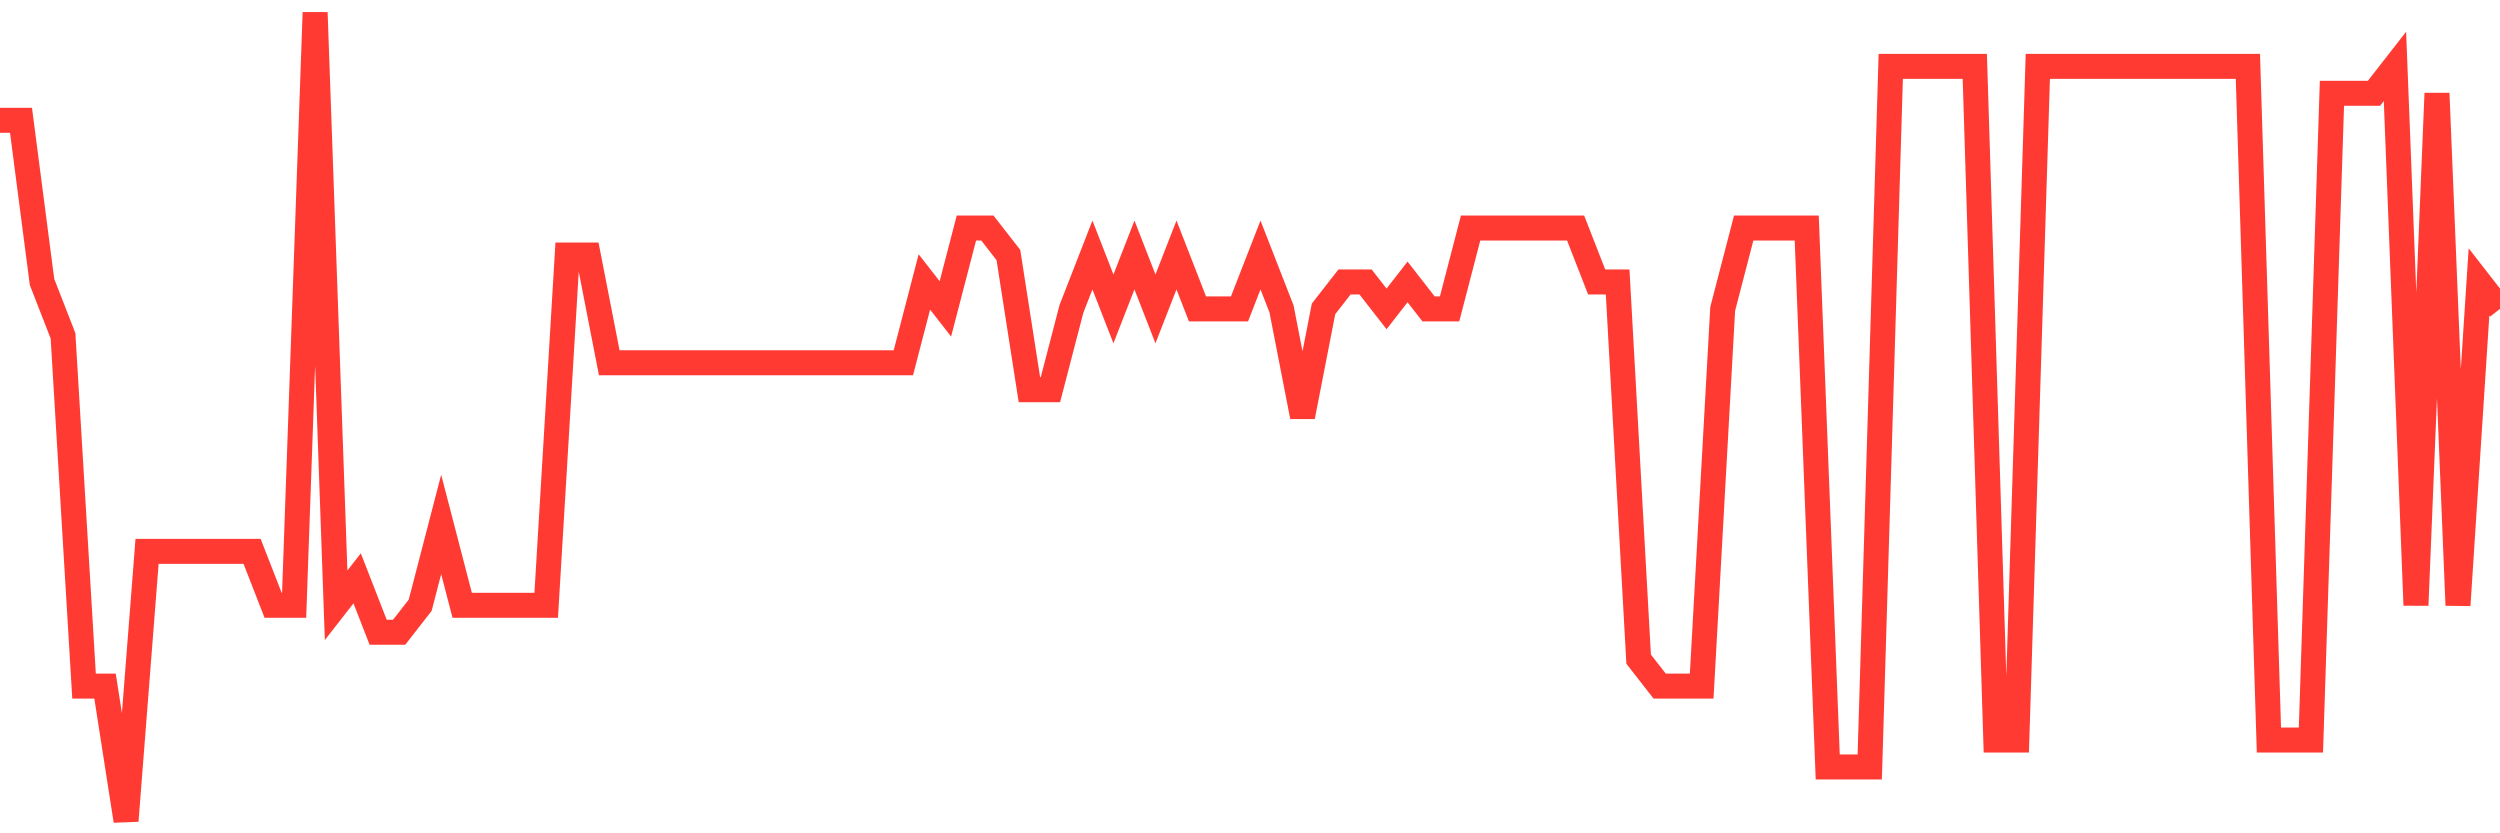 <svg
  xmlns="http://www.w3.org/2000/svg"
  xmlns:xlink="http://www.w3.org/1999/xlink"
  width="120"
  height="40"
  viewBox="0 0 120 40"
  preserveAspectRatio="none"
>
  <polyline
    points="0,5.773 1.008,5.773 2.017,13.533 3.025,16.12 4.034,32.933 5.042,32.933 6.05,39.4 7.059,26.467 8.067,26.467 9.076,26.467 10.084,26.467 11.092,26.467 12.101,26.467 13.109,29.053 14.118,29.053 15.126,0.6 16.134,29.053 17.143,27.76 18.151,30.347 19.16,30.347 20.168,29.053 21.176,25.173 22.185,29.053 23.193,29.053 24.202,29.053 25.21,29.053 26.218,29.053 27.227,12.24 28.235,12.24 29.244,17.413 30.252,17.413 31.261,17.413 32.269,17.413 33.277,17.413 34.286,17.413 35.294,17.413 36.303,17.413 37.311,17.413 38.319,17.413 39.328,17.413 40.336,17.413 41.345,17.413 42.353,17.413 43.361,17.413 44.37,13.533 45.378,14.827 46.387,10.947 47.395,10.947 48.403,12.24 49.412,18.707 50.42,18.707 51.429,14.827 52.437,12.24 53.445,14.827 54.454,12.24 55.462,14.827 56.471,12.24 57.479,14.827 58.487,14.827 59.496,14.827 60.504,12.24 61.513,14.827 62.521,20 63.529,14.827 64.538,13.533 65.546,13.533 66.555,14.827 67.563,13.533 68.571,14.827 69.58,14.827 70.588,10.947 71.597,10.947 72.605,10.947 73.613,10.947 74.622,10.947 75.63,10.947 76.639,13.533 77.647,13.533 78.655,31.64 79.664,32.933 80.672,32.933 81.681,32.933 82.689,14.827 83.697,10.947 84.706,10.947 85.714,10.947 86.723,10.947 87.731,36.813 88.739,36.813 89.748,36.813 90.756,3.187 91.765,3.187 92.773,3.187 93.782,3.187 94.79,3.187 95.798,35.52 96.807,35.52 97.815,3.187 98.824,3.187 99.832,3.187 100.84,3.187 101.849,3.187 102.857,3.187 103.866,3.187 104.874,3.187 105.882,3.187 106.891,3.187 107.899,3.187 108.908,35.52 109.916,35.52 110.924,35.52 111.933,4.48 112.941,4.48 113.95,4.48 114.958,3.187 115.966,29.053 116.975,4.48 117.983,29.053 118.992,13.533 120,14.827"
    fill="none"
    stroke="#ff3a33"
    stroke-width="1.2"
  >
  </polyline>
</svg>